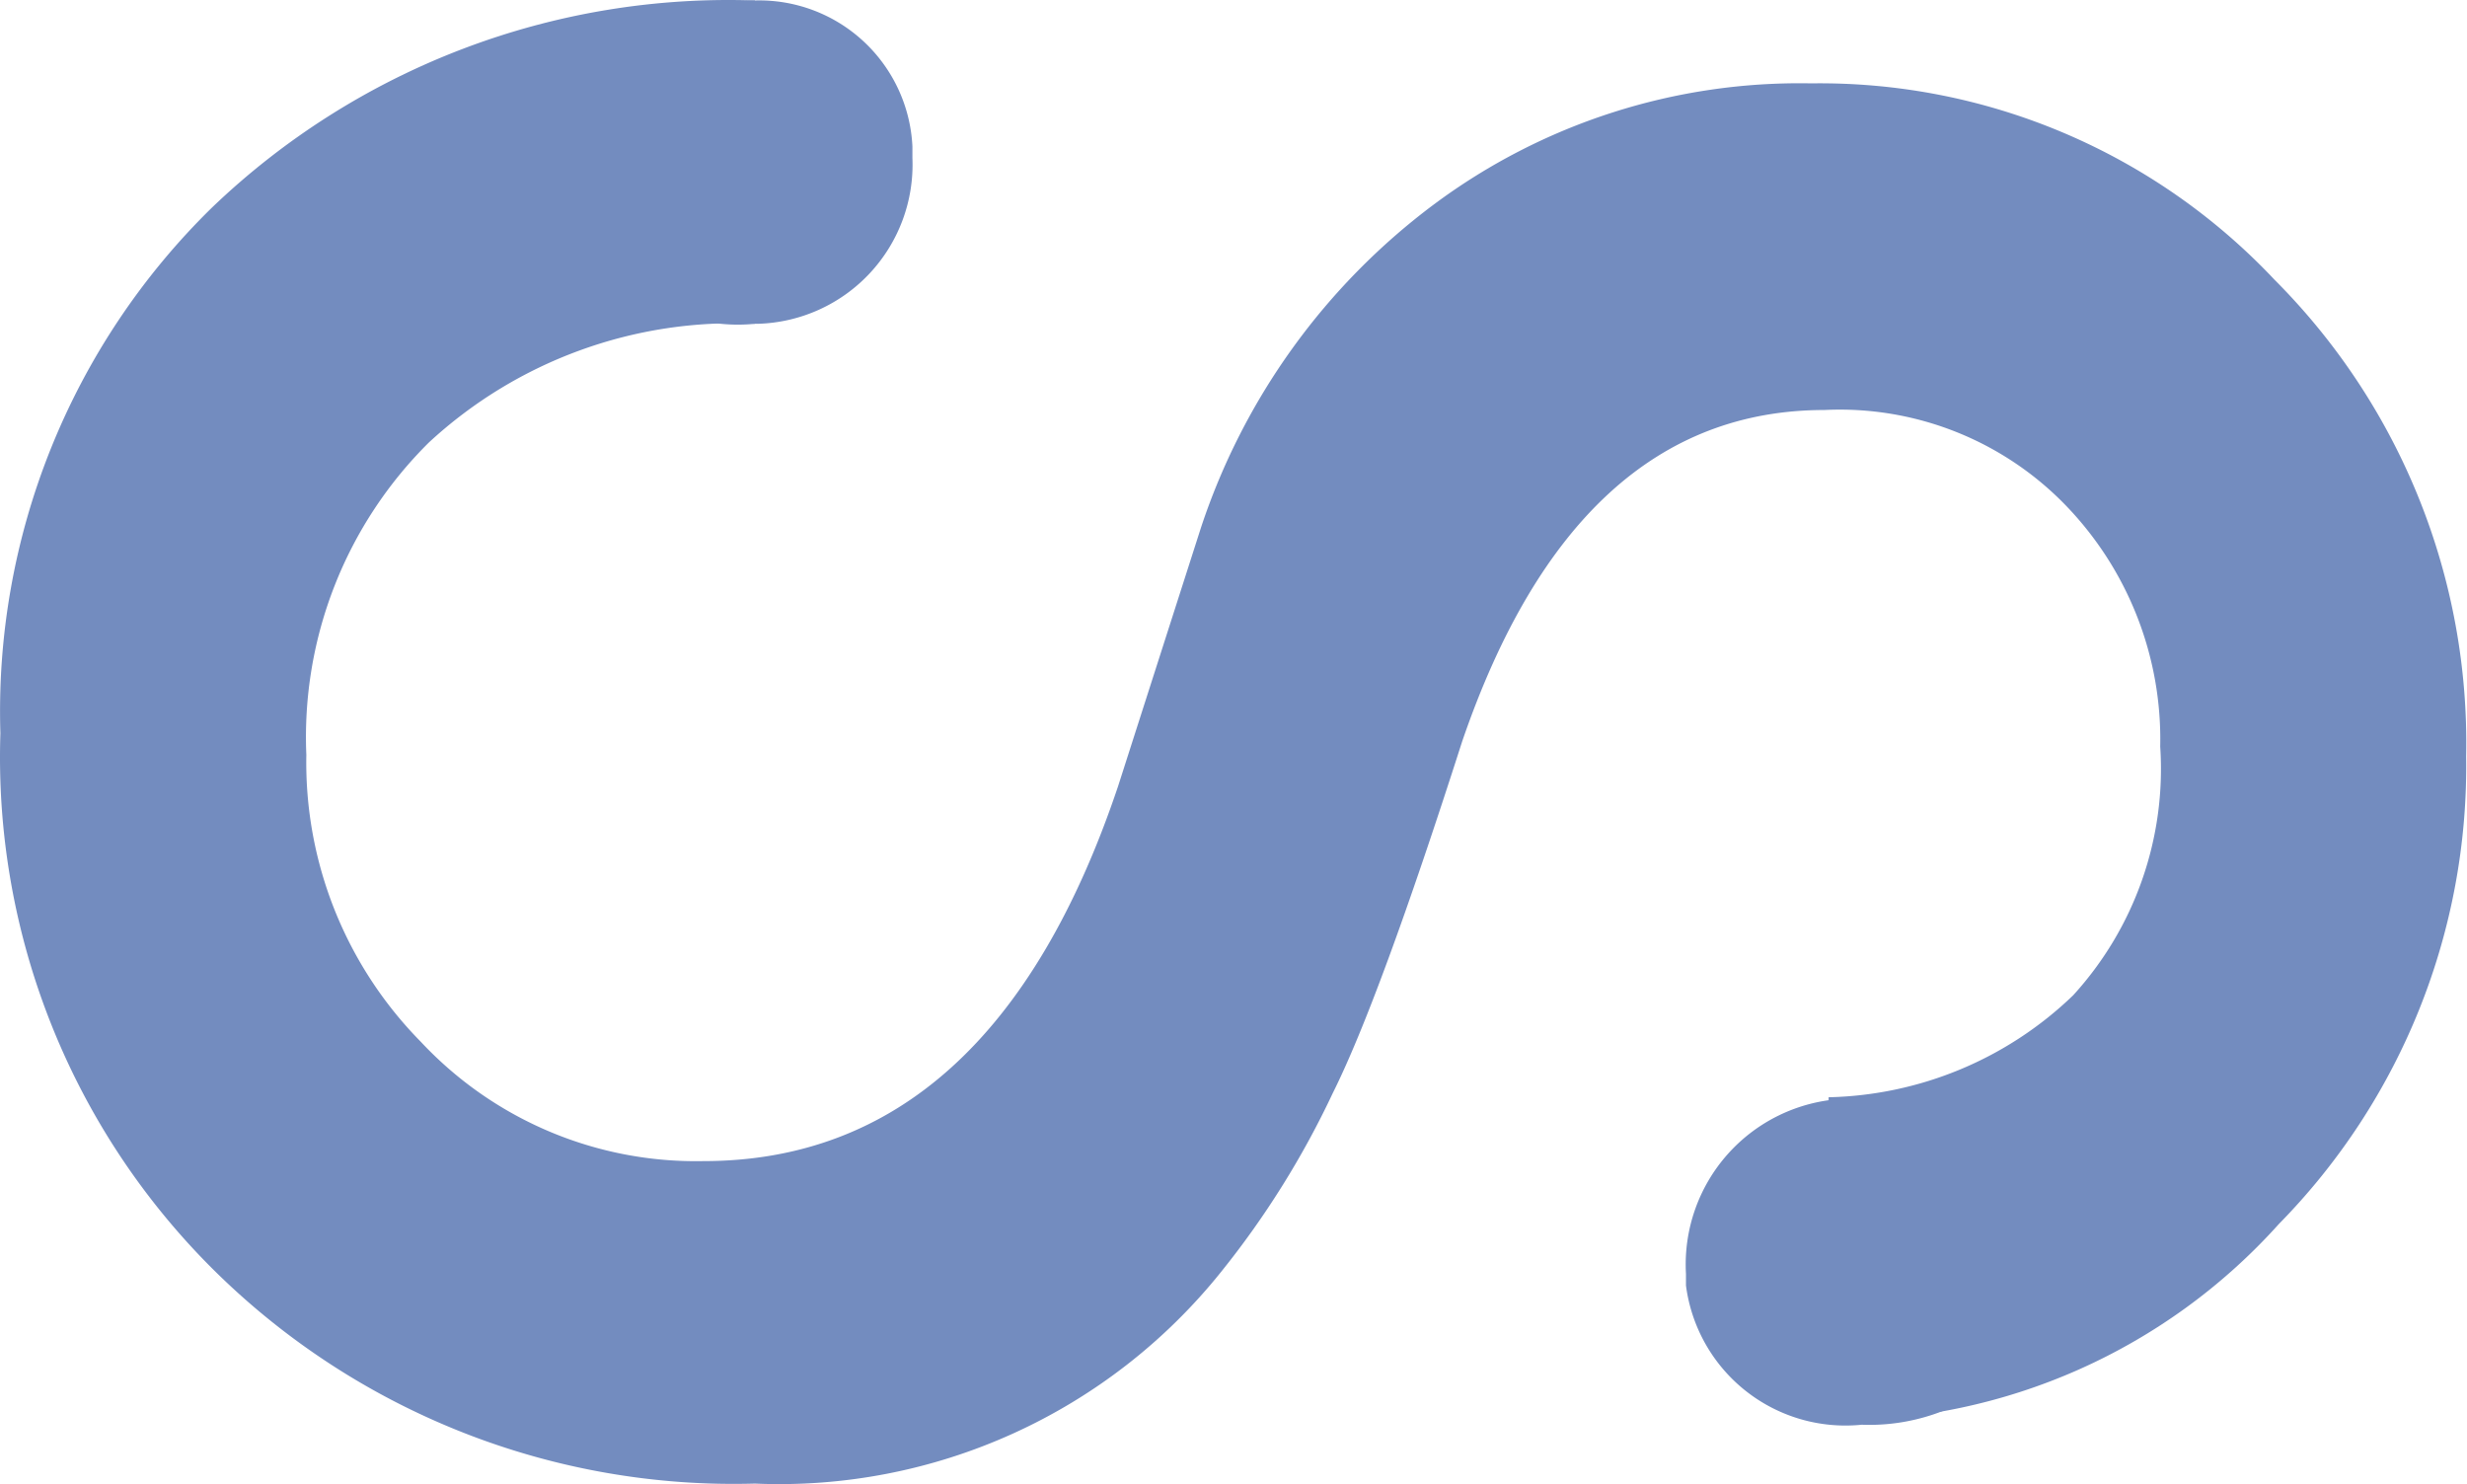 <svg xmlns="http://www.w3.org/2000/svg" xmlns:xlink="http://www.w3.org/1999/xlink" class="icon" viewBox="0 0 1702 1024" width="332.422" height="200"><path d="M520.798 1023.641a509.656 509.656 0 0 1-371.803-145.861A498.216 498.216 0 0 1 0.273 505.977 486.204 486.204 0 0 1 146.134 143.326 514.805 514.805 0 0 1 520.798 0.324v223.082a309.455 309.455 0 0 0-224.798 81.797A286.003 286.003 0 0 0 211.343 520.849a274.562 274.562 0 0 0 78.937 197.914A259.69 259.69 0 0 0 485.333 801.131q199.058 0 286.003-258.546l57.201-178.466a457.604 457.604 0 0 1 160.733-223.082A422.14 422.14 0 0 1 1249.532 57.525a430.72 430.72 0 0 1 319.751 135.565 452.456 452.456 0 0 1 132.133 328.903 450.74 450.74 0 0 1-129.273 322.611 408.412 408.412 0 0 1-304.879 135.565l-5.72-223.082A251.11 251.11 0 0 0 1430.286 686.73a231.662 231.662 0 0 0 60.061-171.602 232.234 232.234 0 0 0-65.209-166.453A216.79 216.79 0 0 0 1258.684 282.895q-171.602 0-249.966 228.802-57.201 178.466-89.233 242.53a610.901 610.901 0 0 1-77.221 123.553 390.679 390.679 0 0 1-321.467 145.861z" fill="#738CBF"></path><path d="M520.798 0.324A105.821 105.821 0 0 1 629.479 100.997v8.008a109.825 109.825 0 0 1-106.393 114.401H520.798a117.833 117.833 0 0 1-128.701-102.389A132.133 132.133 0 0 1 520.798 0.324z" fill="#738CBF"></path><path d="M1284.424 983.029a110.969 110.969 0 0 1-121.265-96.097v-8.008a114.401 114.401 0 0 1 107.537-120.693c62.349 0 155.585 48.62 155.585 109.253a138.425 138.425 0 0 1-141.857 115.545z" fill="#738CBF"></path></svg>
